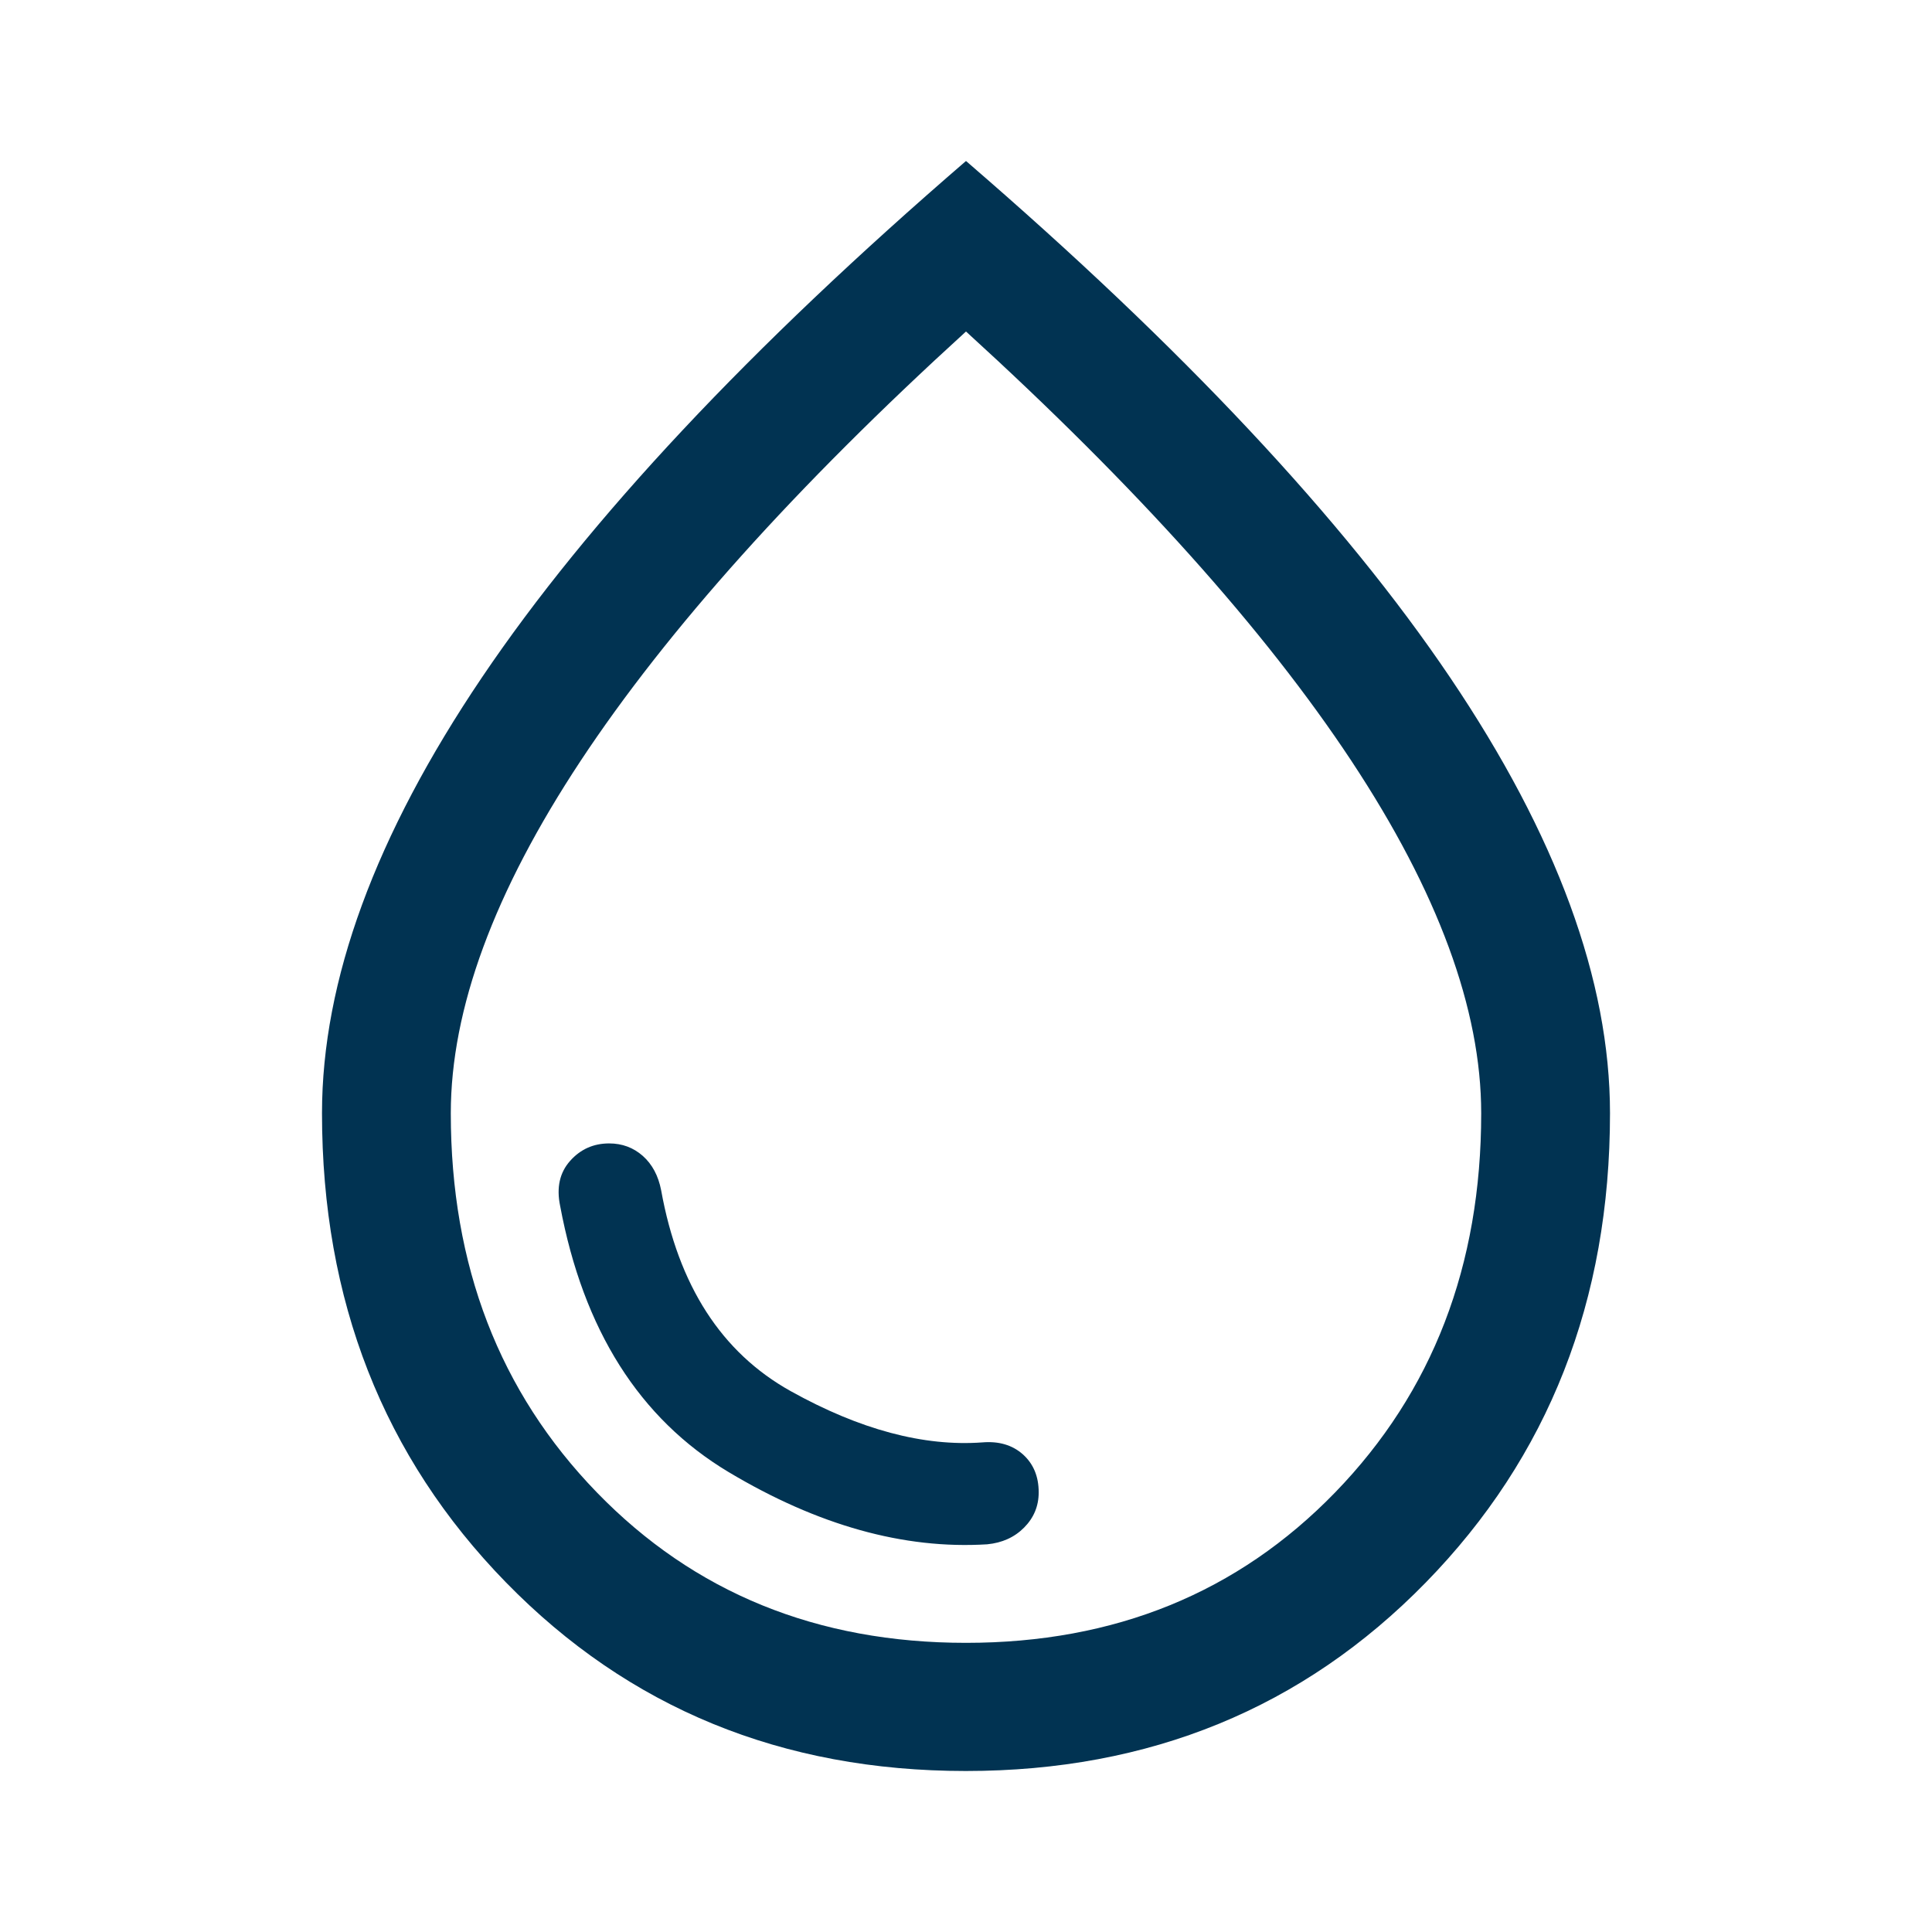 <svg width="24" height="24" viewBox="0 0 24 24" fill="none" xmlns="http://www.w3.org/2000/svg">
<mask id="mask0_7145_40257" style="mask-type:alpha" maskUnits="userSpaceOnUse" x="0" y="0" width="24" height="24">
<rect width="24" height="24" fill="#D9D9D9"></rect>
</mask>
<g mask="url(#mask0_7145_40257)">
<path d="M12.263 19.184C12.449 19.166 12.602 19.097 12.722 18.976C12.842 18.855 12.903 18.71 12.903 18.539C12.903 18.34 12.837 18.183 12.706 18.066C12.575 17.95 12.407 17.901 12.203 17.918C11.474 17.971 10.68 17.759 9.822 17.281C8.963 16.802 8.427 15.971 8.213 14.786C8.178 14.605 8.102 14.463 7.985 14.359C7.868 14.256 7.729 14.204 7.567 14.204C7.373 14.204 7.211 14.276 7.082 14.421C6.953 14.566 6.911 14.752 6.958 14.979C7.246 16.521 7.944 17.623 9.05 18.286C10.157 18.948 11.227 19.248 12.263 19.184ZM11.998 22C9.714 22 7.81 21.219 6.286 19.658C4.762 18.097 4 16.154 4 13.829C4 12.182 4.662 10.378 5.987 8.415C7.311 6.453 9.316 4.314 12 2C14.684 4.314 16.689 6.453 18.013 8.415C19.338 10.378 20 12.182 20 13.829C20 16.154 19.237 18.097 17.712 19.658C16.187 21.219 14.282 22 11.998 22ZM12 20.408C13.849 20.408 15.378 19.785 16.587 18.538C17.796 17.291 18.4 15.721 18.4 13.829C18.4 12.537 17.862 11.078 16.787 9.451C15.711 7.824 14.116 6.046 12 4.118C9.884 6.046 8.289 7.824 7.213 9.451C6.138 11.078 5.6 12.537 5.6 13.829C5.6 15.721 6.204 17.291 7.413 18.538C8.622 19.785 10.151 20.408 12 20.408Z" fill="#013352"></path>
</g>
</svg>
